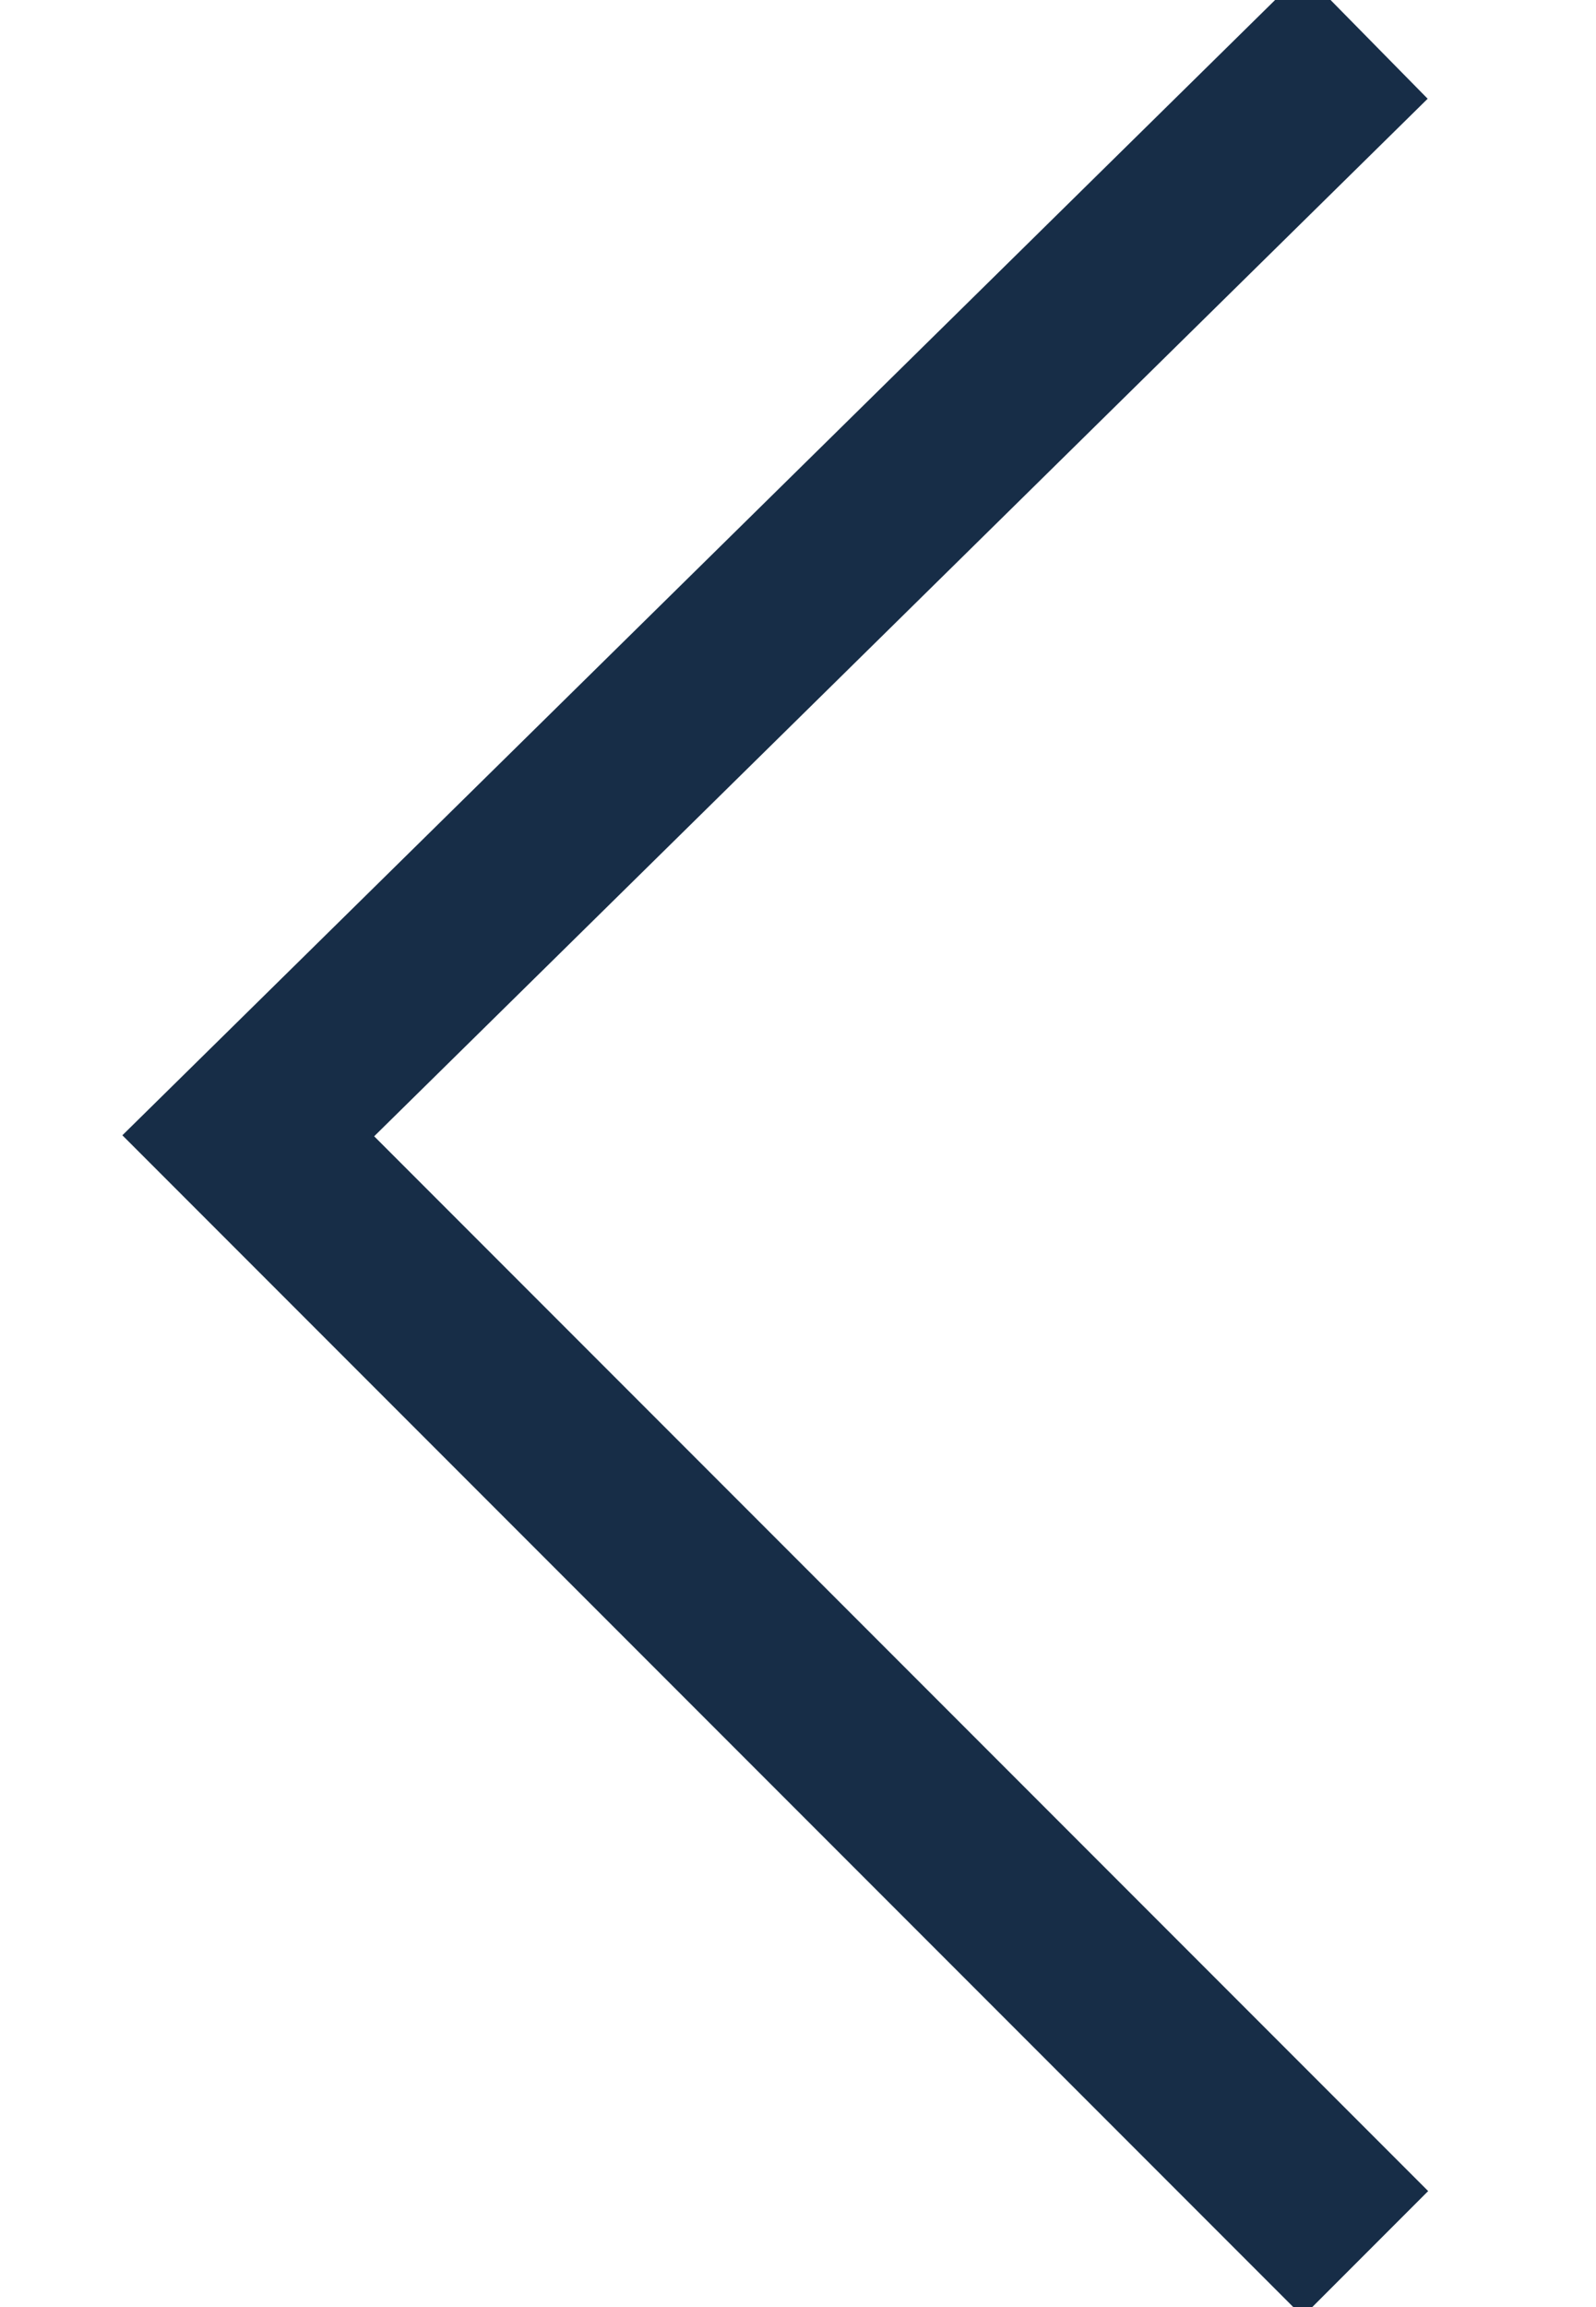 <?xml version="1.0" encoding="utf-8"?>
<!-- Generator: Adobe Illustrator 22.1.0, SVG Export Plug-In . SVG Version: 6.00 Build 0)  -->
<svg version="1.1" id="Layer_1" xmlns="http://www.w3.org/2000/svg" xmlns:xlink="http://www.w3.org/1999/xlink" x="0px" y="0px"
	 viewBox="0 0 9 13" style="enable-background:new 0 0 9 13;" xml:space="preserve">
<style type="text/css">
	.st0{fill:none;stroke:#172D47;}
</style>
<title>Path 8 Copy</title>
<desc>Created with Sketch.</desc>
<g id="Page-1">
	<g id="Home" transform="translate(-222, -1966)">
		<g id="Group-9" transform="translate(95, 1957)">
			<g id="Group-Copy" transform="translate(115, 0)">
				<g id="Group-Copy-9">
					<polyline id="Path-8-Copy" class="st0" points="19.7,21.7 13.4,15.4 19.7,9.2 					"/>
				</g>
			</g>
		</g>
	</g>
</g>
</svg>
